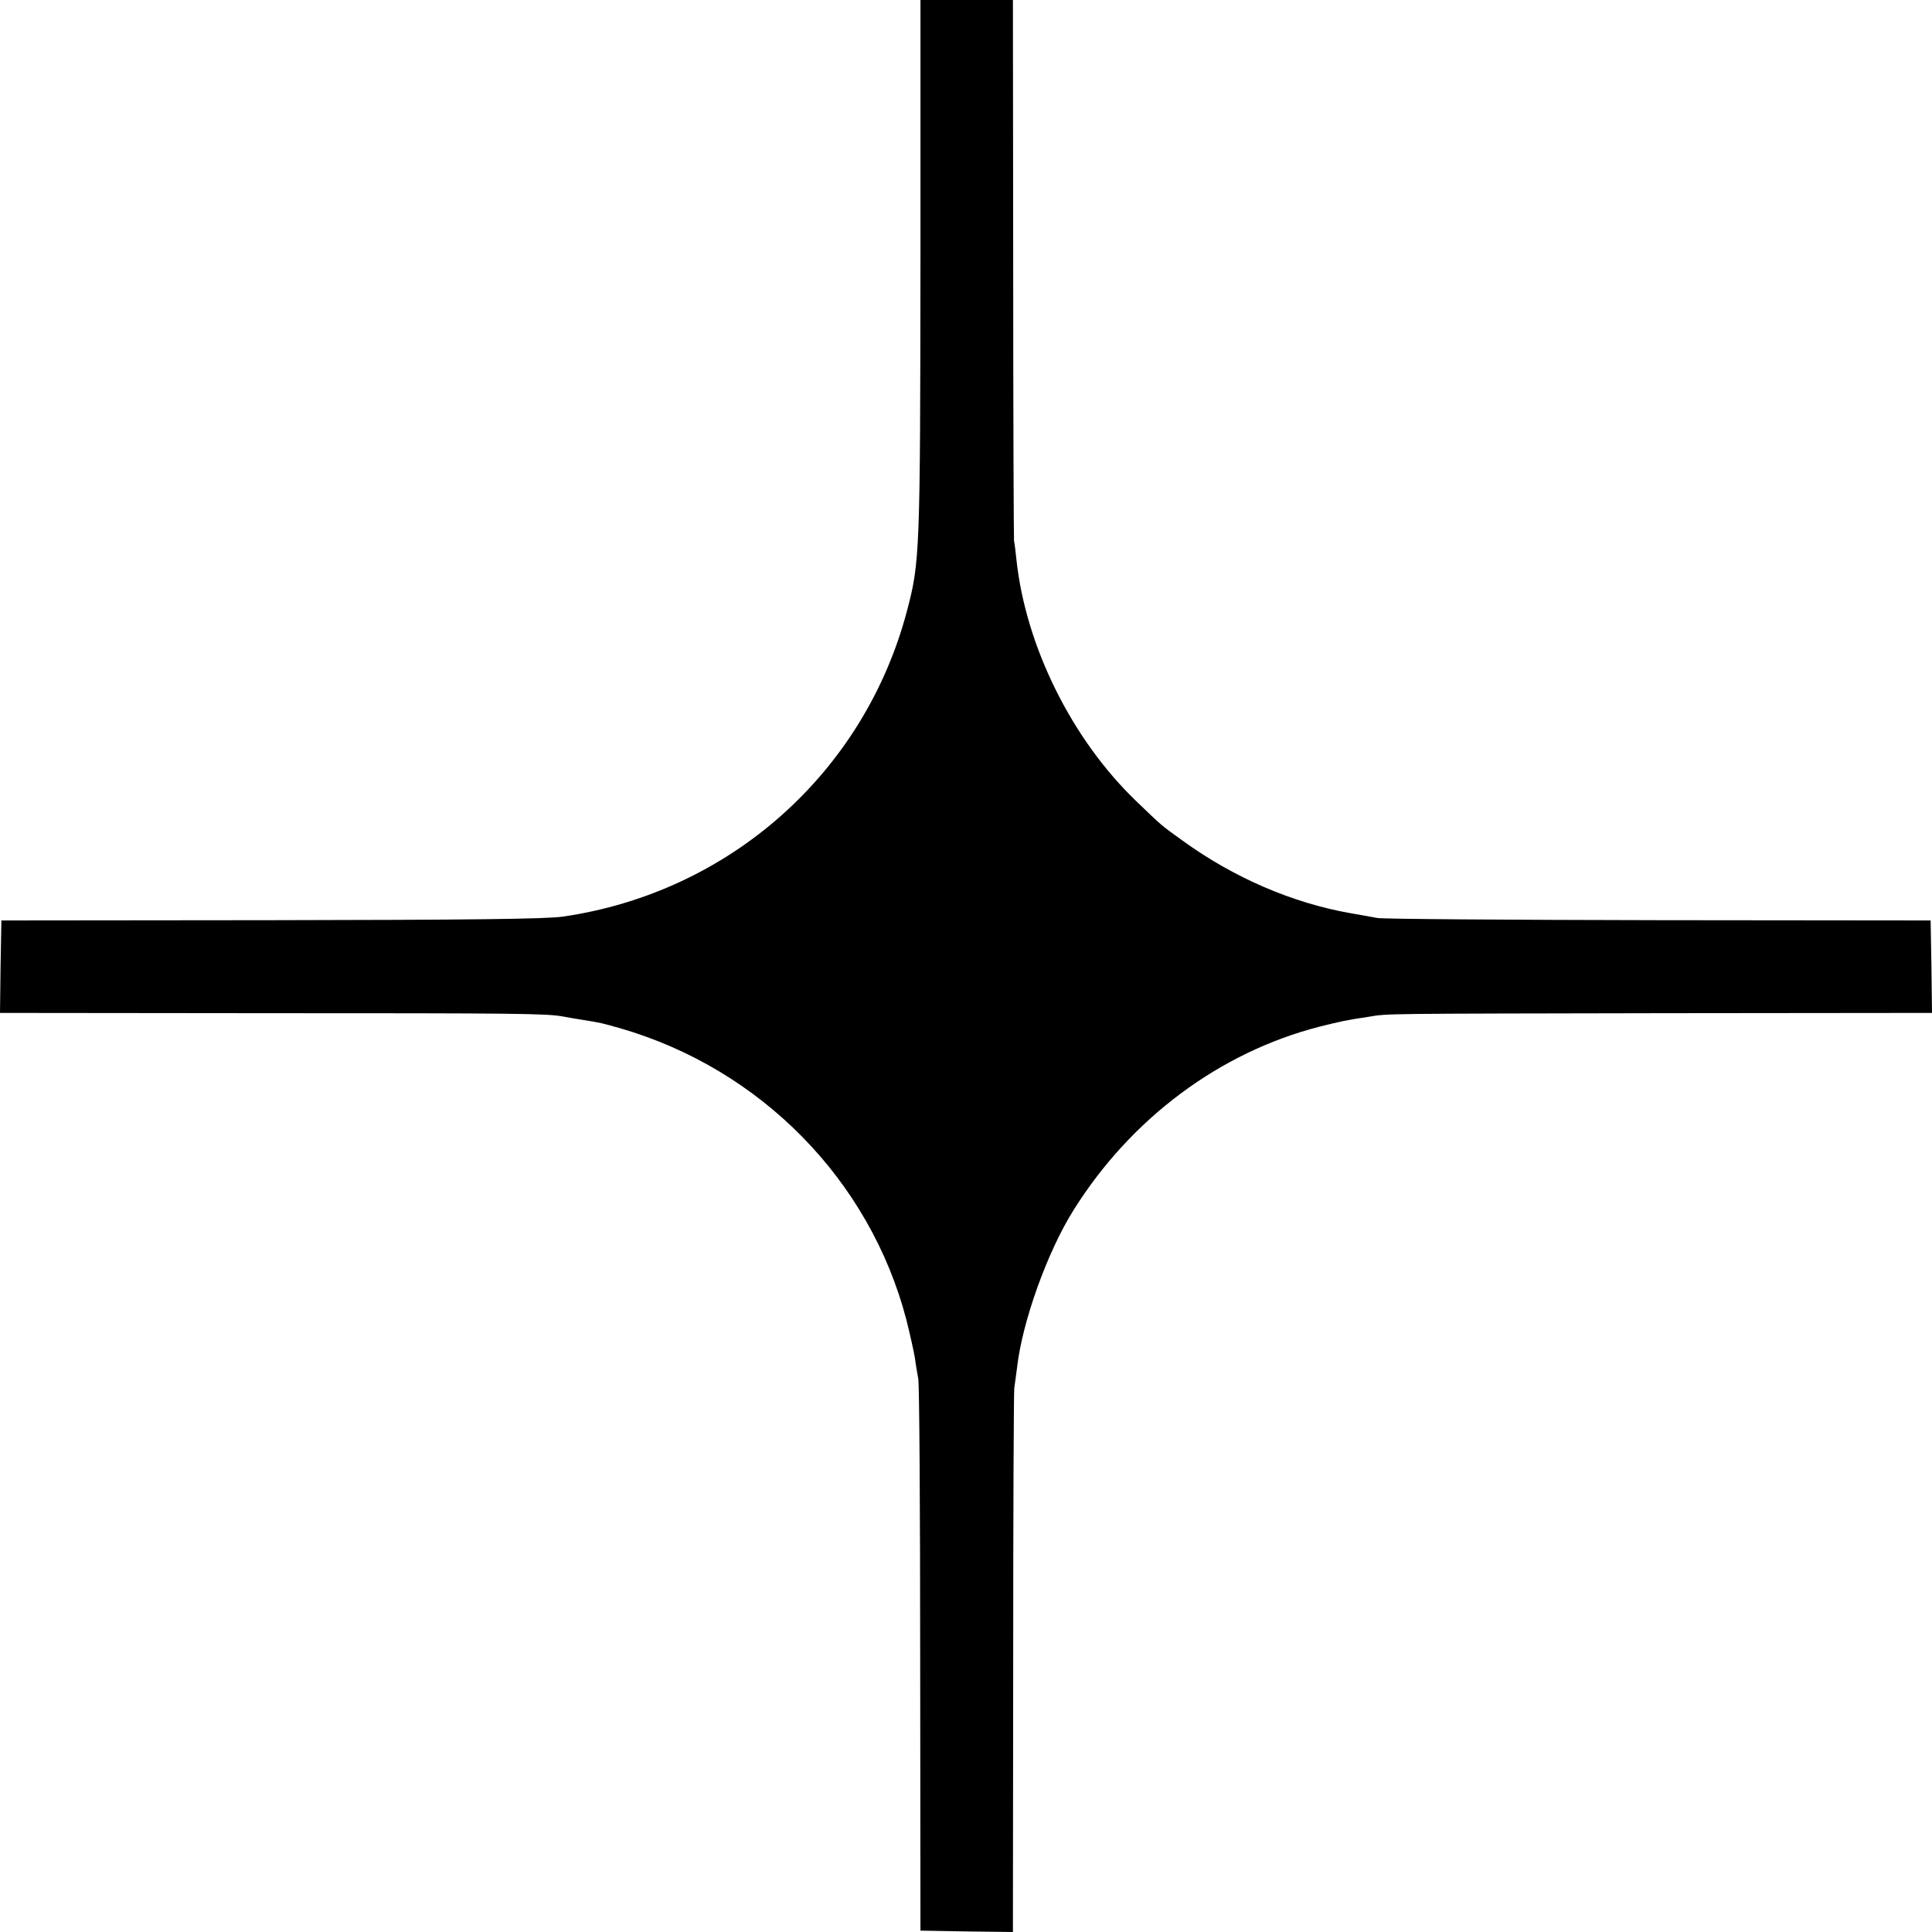 <?xml version="1.0" standalone="no"?>
<!DOCTYPE svg PUBLIC "-//W3C//DTD SVG 20010904//EN"
 "http://www.w3.org/TR/2001/REC-SVG-20010904/DTD/svg10.dtd">
<svg version="1.0" xmlns="http://www.w3.org/2000/svg"
 width="700pt" height="700pt" viewBox="0 0 700 700"
 preserveAspectRatio="xMidYMid meet">
<g transform="translate(0,700) scale(0.1,-0.1)"
fill="#000000" stroke="none">
<path d="M3335 6053 c-1 -1052 -2 -1090 -49 -1267 -155 -586 -642 -1019 -1246
-1107 -63 -9 -341 -12 -1060 -13 l-975 -1 -3 -168 -2 -167 962 -1 c915 0 1019
-1 1078 -12 14 -3 45 -8 70 -12 69 -11 71 -12 135 -30 511 -147 907 -551 1039
-1057 13 -52 27 -114 31 -139 3 -24 9 -57 12 -74 4 -16 7 -473 7 -1015 l1
-985 168 -3 167 -2 1 977 c0 538 2 985 4 994 1 8 6 42 10 74 19 167 110 420
205 571 208 332 529 571 890 664 76 19 98 24 179 36 71 12 41 11 1069 13 l972
1 -2 167 -3 168 -985 1 c-542 1 -1001 4 -1020 8 -19 4 -62 11 -95 17 -212 37
-425 129 -610 263 -82 59 -72 51 -171 146 -231 223 -397 558 -431 870 -3 30
-7 62 -9 70 -1 8 -3 453 -3 988 l-1 972 -168 0 -167 0 0 -947z"/>
</g>
</svg>
